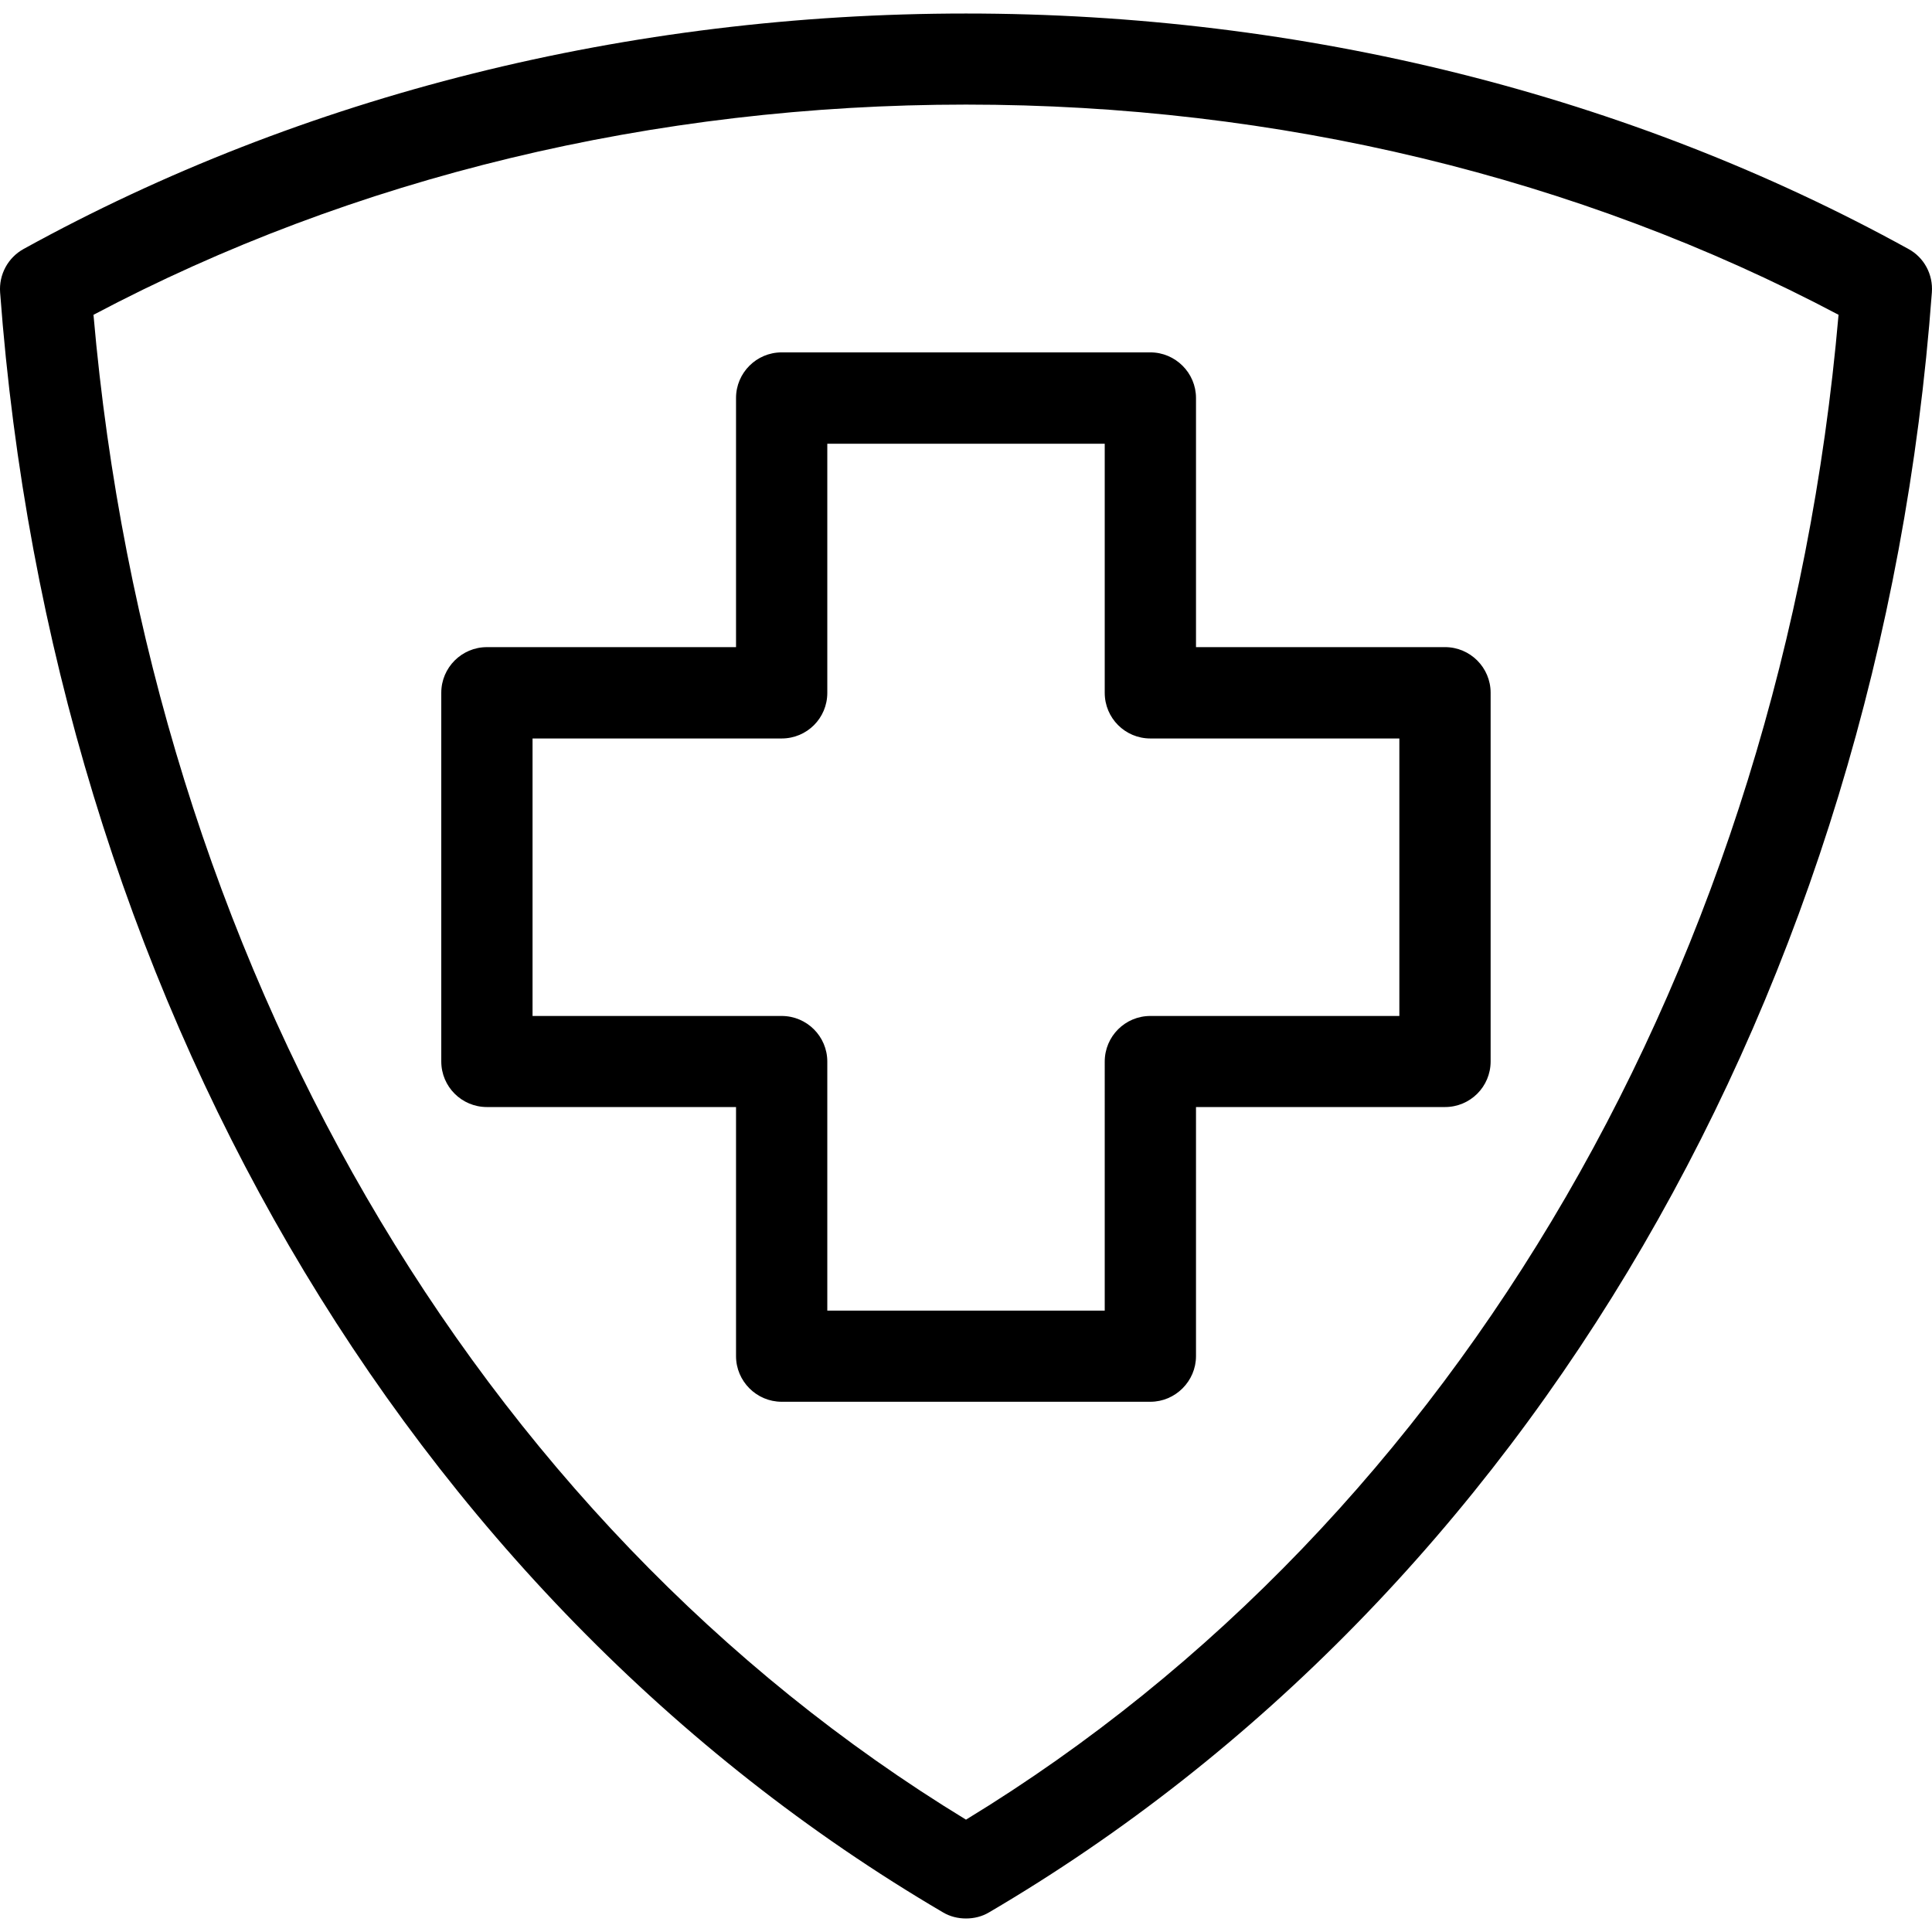 <?xml version="1.0" encoding="iso-8859-1"?>
<!-- Uploaded to: SVG Repo, www.svgrepo.com, Generator: SVG Repo Mixer Tools -->
<!DOCTYPE svg PUBLIC "-//W3C//DTD SVG 1.1//EN" "http://www.w3.org/Graphics/SVG/1.1/DTD/svg11.dtd">
<svg fill="#000000" version="1.1" id="Capa_1" xmlns="http://www.w3.org/2000/svg" xmlns:xlink="http://www.w3.org/1999/xlink" 
	 width="800px" height="800px" viewBox="0 0 118.624 118.624"
	 xml:space="preserve">
<g>
	<path d="M45.192,24.437v15.297H29.896c-1.546,0-2.802,1.256-2.802,2.802V65.17c0,1.554,1.256,2.802,2.802,2.802h15.296v15.294
		c0,1.537,1.256,2.802,2.802,2.802h22.638c1.537,0,2.802-1.265,2.802-2.802V67.972h15.288c1.549,0,2.802-1.248,2.802-2.802V42.535
		c0-1.546-1.253-2.802-2.802-2.802H73.434V24.437c0-1.545-1.265-2.801-2.802-2.801H47.994
		C46.448,21.636,45.192,22.891,45.192,24.437z M50.796,42.541V27.244H67.83v15.297c0,1.549,1.253,2.801,2.802,2.801H85.92V62.38
		H70.632c-1.549,0-2.802,1.253-2.802,2.802V80.47H50.796V65.182c0-1.549-1.256-2.802-2.802-2.802H32.698V45.342h15.296
		C49.546,45.342,50.796,44.095,50.796,42.541z M117.179,15.288C100.021,5.829,80.017,0.83,59.312,0.83
		c-20.708,0-40.72,5.005-57.865,14.458c-0.958,0.531-1.52,1.567-1.44,2.667c3.182,42.876,24.825,80.058,57.889,99.462
		c0.439,0.262,0.93,0.377,1.416,0.377c0.489,0,0.98-0.115,1.418-0.377c33.064-19.404,54.717-56.597,57.886-99.467
		C118.697,16.845,118.136,15.807,117.179,15.288z M59.312,111.726C29.094,93.309,9.199,58.992,5.74,19.329
		C21.705,10.876,40.178,6.422,59.312,6.422c19.122,0,37.602,4.454,53.574,12.906C109.434,58.992,89.543,93.301,59.312,111.726z"/>
</g>
</svg>